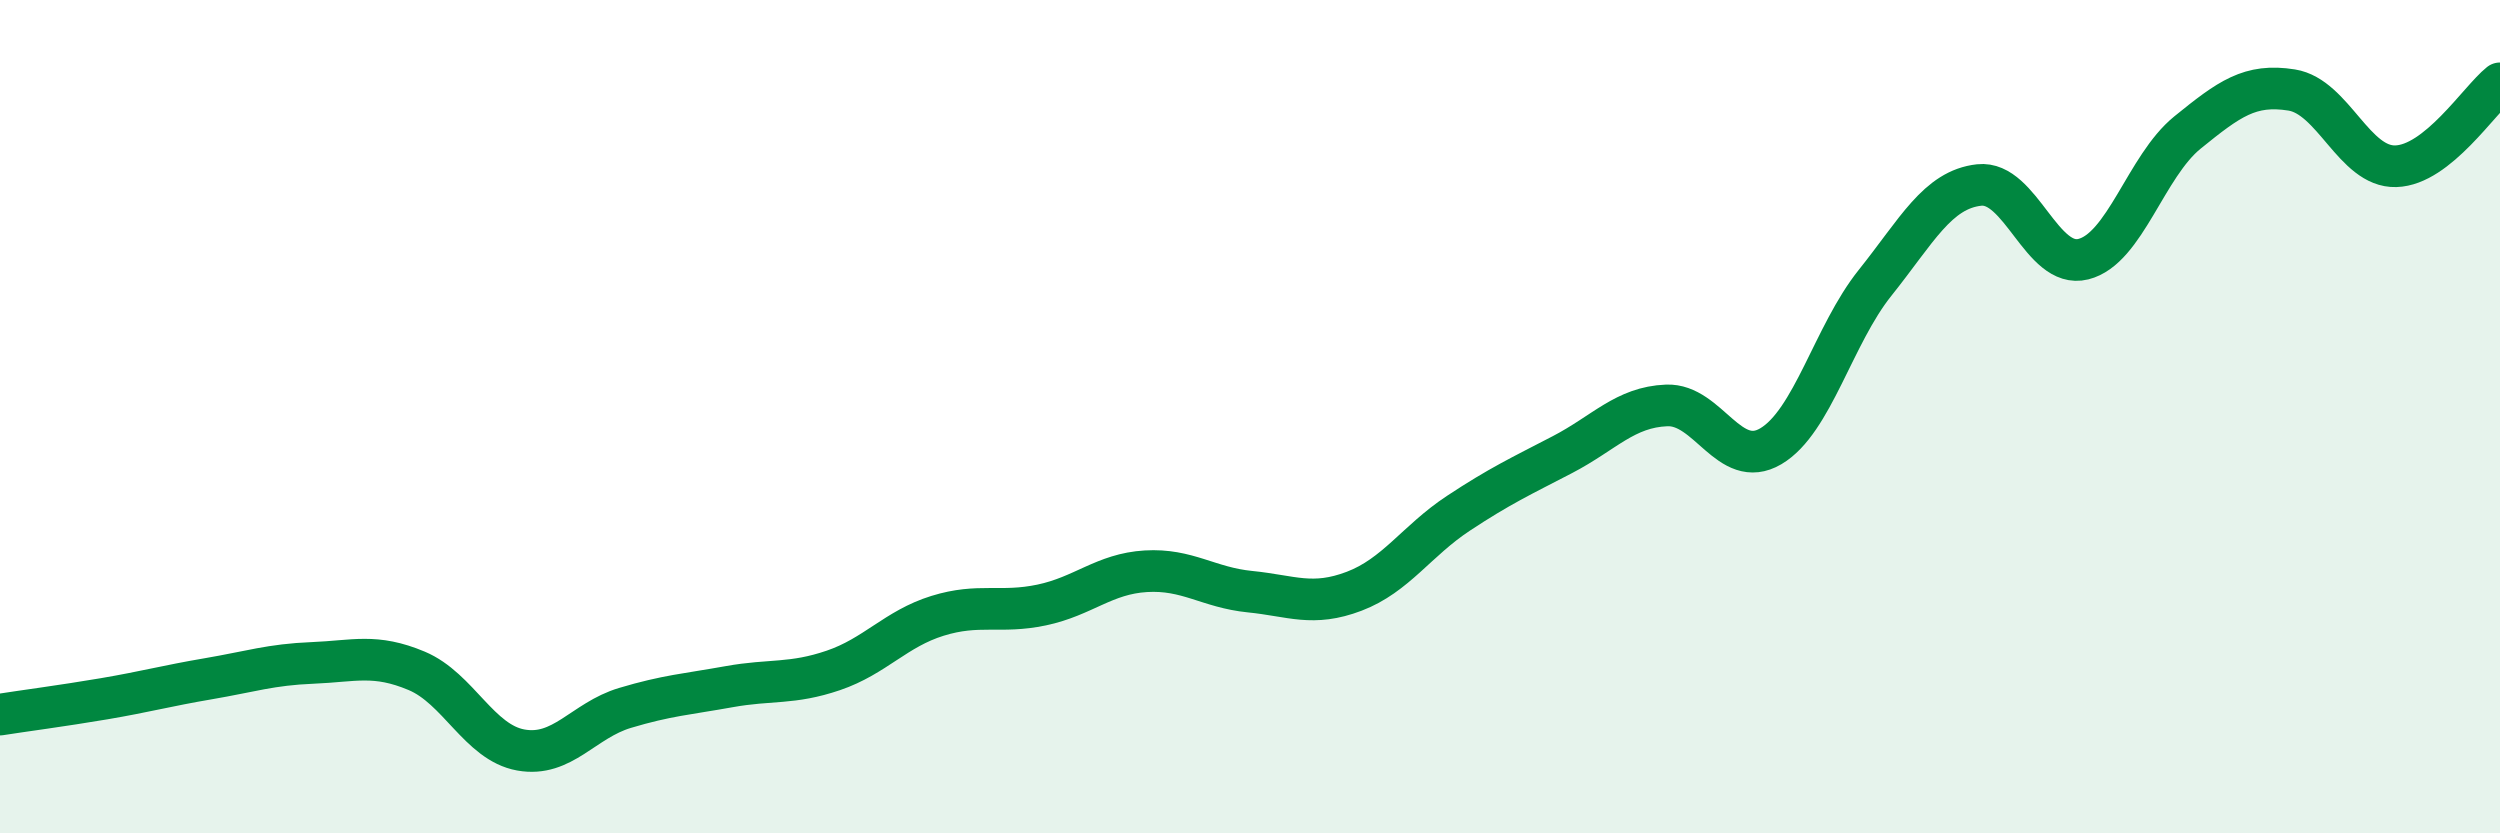 
    <svg width="60" height="20" viewBox="0 0 60 20" xmlns="http://www.w3.org/2000/svg">
      <path
        d="M 0,17.15 C 0.5,17.07 1.5,16.94 2.5,16.77 C 3.5,16.6 4,16.46 5,16.29 C 6,16.12 6.5,15.95 7.5,15.91 C 8.5,15.87 9,15.68 10,16.1 C 11,16.52 11.5,17.82 12.5,18 C 13.5,18.18 14,17.29 15,16.99 C 16,16.69 16.5,16.66 17.5,16.48 C 18.5,16.3 19,16.43 20,16.09 C 21,15.75 21.5,15.09 22.5,14.78 C 23.5,14.47 24,14.73 25,14.52 C 26,14.31 26.5,13.77 27.5,13.71 C 28.5,13.65 29,14.1 30,14.2 C 31,14.3 31.5,14.57 32.5,14.19 C 33.5,13.81 34,12.98 35,12.32 C 36,11.66 36.5,11.43 37.5,10.91 C 38.5,10.39 39,9.77 40,9.73 C 41,9.69 41.5,11.3 42.5,10.71 C 43.5,10.12 44,8.04 45,6.79 C 46,5.54 46.5,4.55 47.5,4.44 C 48.5,4.33 49,6.47 50,6.22 C 51,5.97 51.5,3.99 52.5,3.18 C 53.5,2.37 54,2 55,2.16 C 56,2.32 56.5,4.02 57.5,3.99 C 58.5,3.96 59.5,2.4 60,2L60 20L0 20Z"
        fill="#008740"
        opacity="0.1"
        stroke-linecap="round"
        stroke-linejoin="round"
      />
      <path
        d="M 0,17.15 C 0.5,17.07 1.5,16.94 2.5,16.77 C 3.5,16.6 4,16.46 5,16.29 C 6,16.12 6.5,15.95 7.5,15.91 C 8.5,15.87 9,15.68 10,16.1 C 11,16.52 11.5,17.82 12.5,18 C 13.5,18.18 14,17.29 15,16.99 C 16,16.69 16.5,16.66 17.5,16.48 C 18.5,16.3 19,16.43 20,16.09 C 21,15.75 21.5,15.09 22.5,14.78 C 23.5,14.47 24,14.73 25,14.52 C 26,14.31 26.5,13.77 27.5,13.71 C 28.5,13.65 29,14.1 30,14.2 C 31,14.3 31.5,14.57 32.5,14.19 C 33.5,13.81 34,12.98 35,12.32 C 36,11.66 36.5,11.43 37.5,10.91 C 38.5,10.39 39,9.77 40,9.73 C 41,9.69 41.5,11.3 42.5,10.71 C 43.5,10.12 44,8.04 45,6.79 C 46,5.54 46.5,4.55 47.5,4.44 C 48.5,4.33 49,6.47 50,6.22 C 51,5.97 51.5,3.99 52.5,3.18 C 53.5,2.37 54,2 55,2.16 C 56,2.32 56.5,4.02 57.5,3.99 C 58.5,3.96 59.5,2.4 60,2"
        stroke="#008740"
        stroke-width="1"
        fill="none"
        stroke-linecap="round"
        stroke-linejoin="round"
      />
    </svg>
  